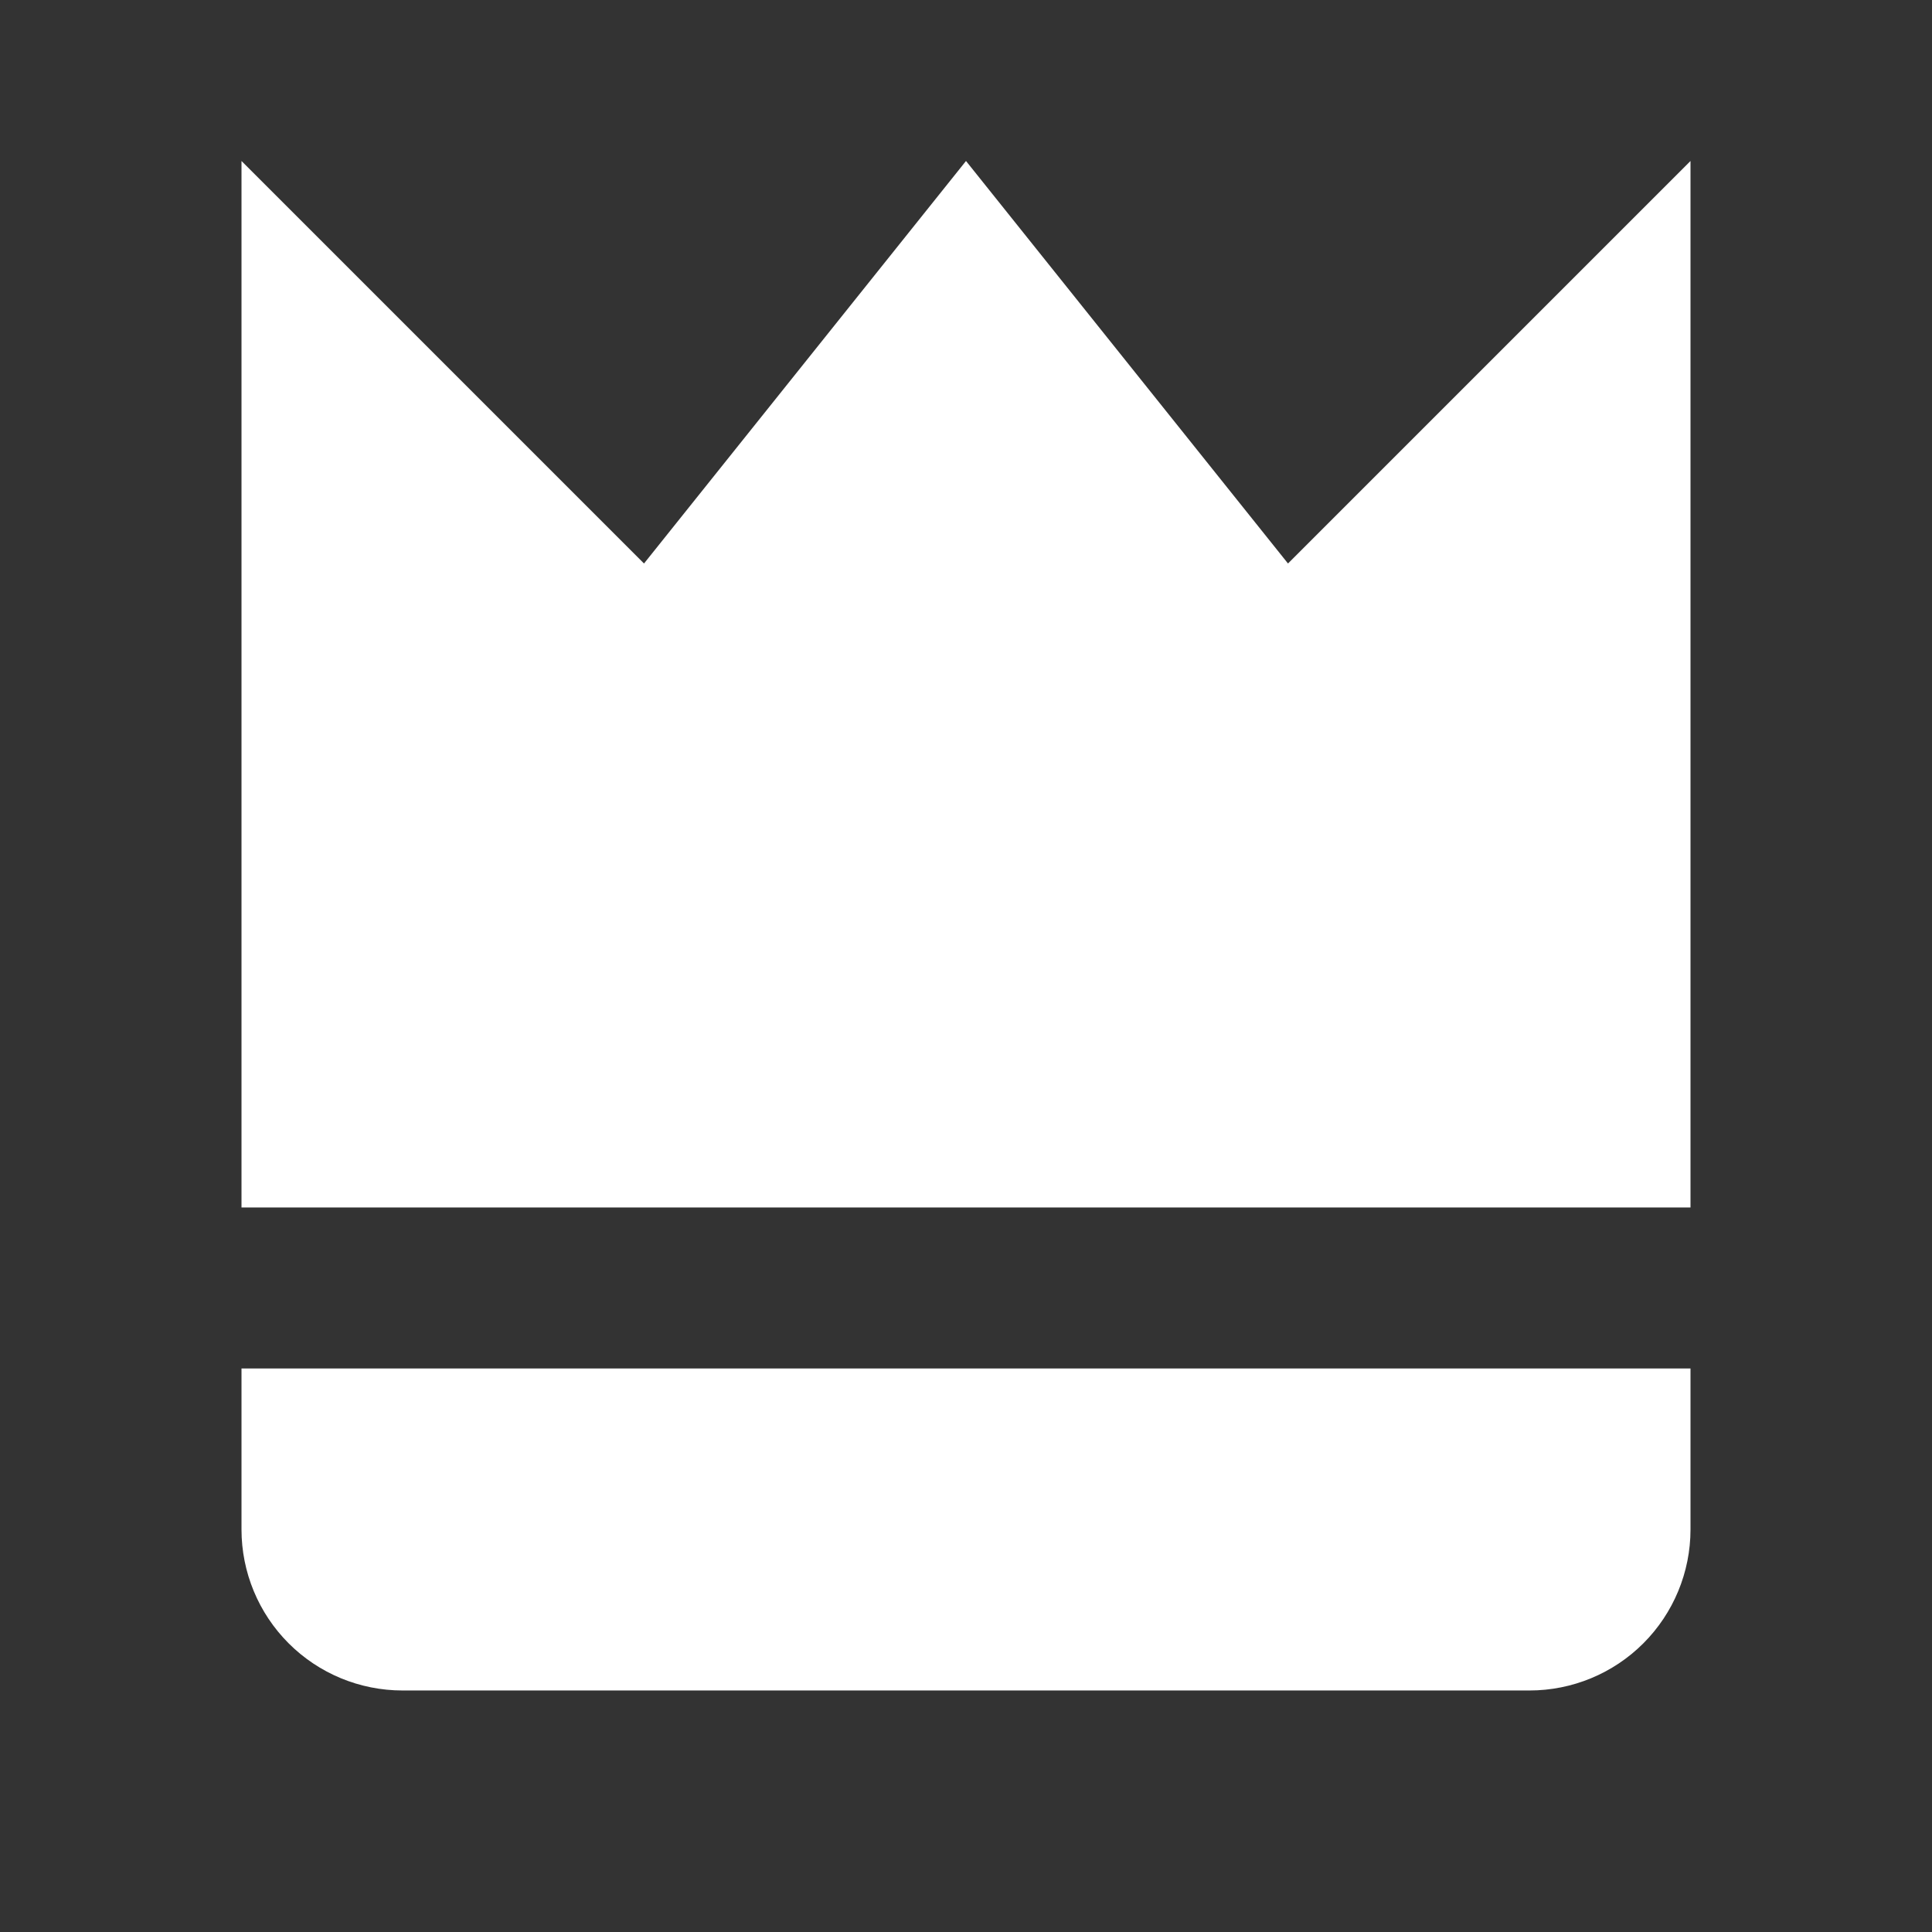 <?xml version="1.0" encoding="UTF-8"?> <svg xmlns="http://www.w3.org/2000/svg" width="95" height="95" viewBox="0 0 95 95" fill="none"><rect x="0" y="0" width="95" height="95" fill="#333333" stroke="none"/><path d="M83.125 7.916L63.333 27.708L47.5 7.916L31.667 27.708L11.875 7.916V59.374H83.125V7.916ZM19.792 83.124H75.208C77.308 83.124 79.322 82.29 80.806 80.806C82.291 79.321 83.125 77.307 83.125 75.208V67.291H11.875V75.208C11.875 77.307 12.709 79.321 14.194 80.806C15.678 82.29 17.692 83.124 19.792 83.124Z" fill="white"></path></svg> 